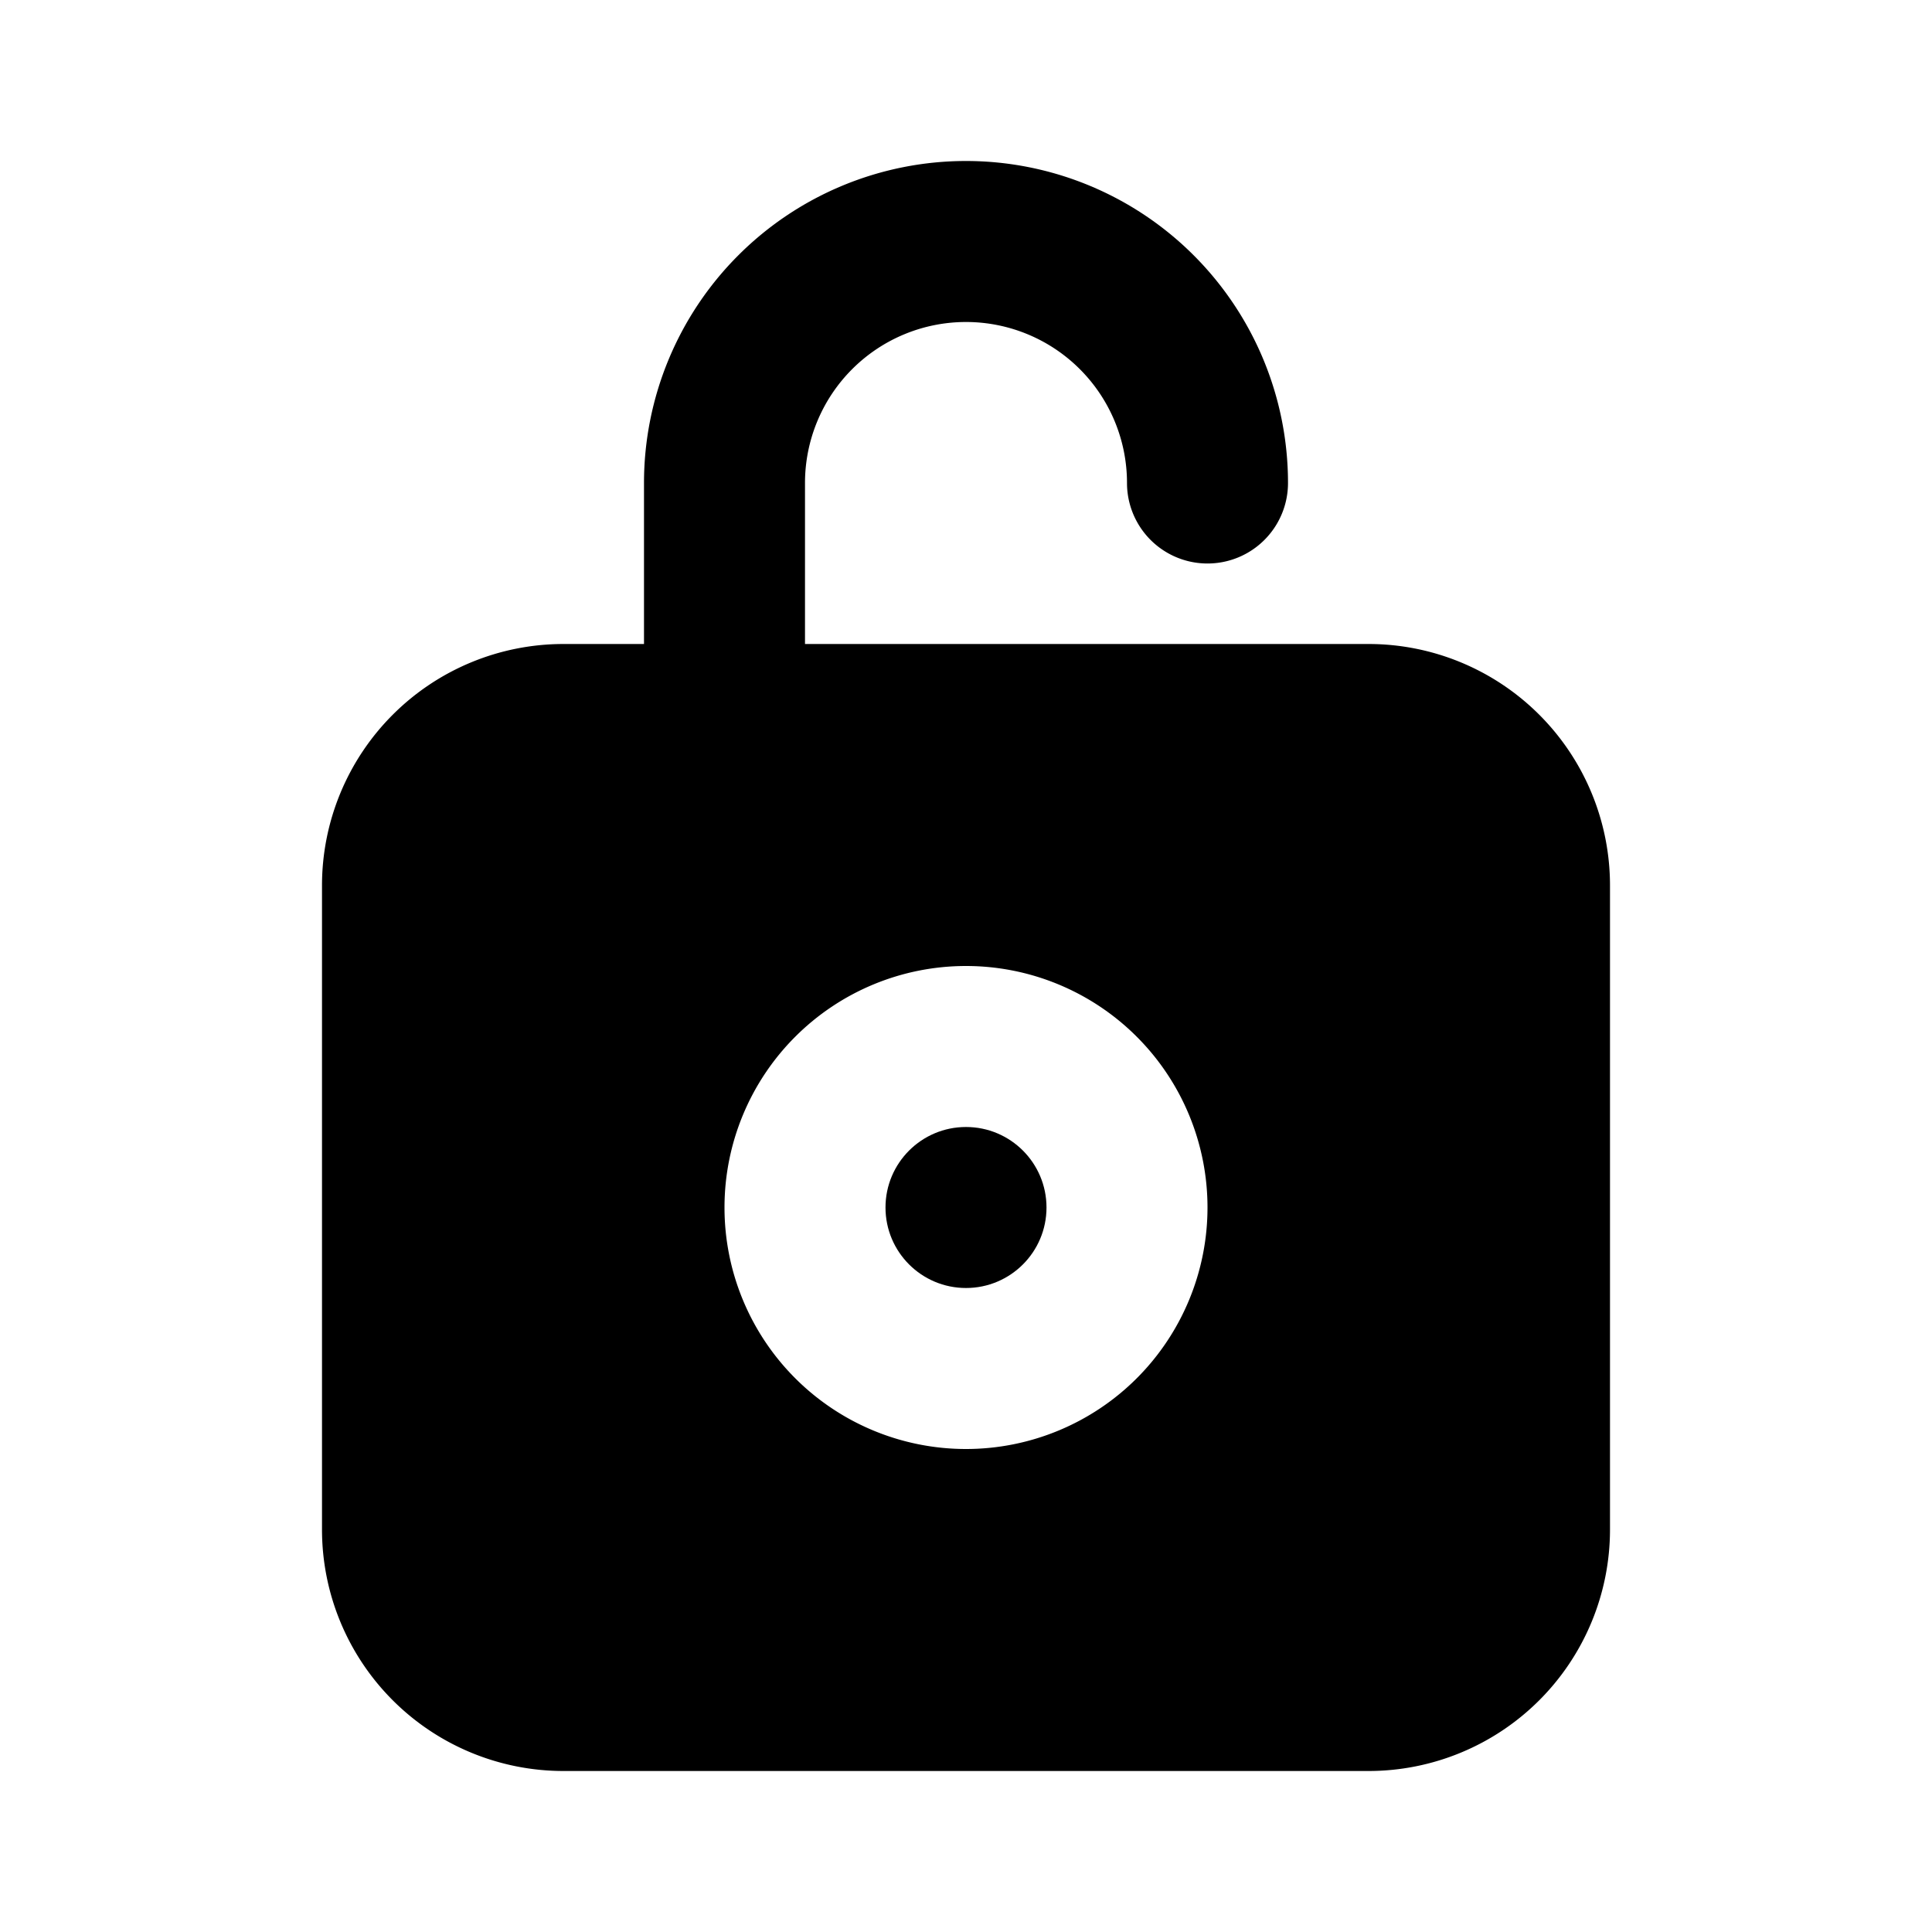 <svg xmlns="http://www.w3.org/2000/svg" viewBox="0 0 24 24"><g data-name="Layer 2"><g data-name="unlock"><rect width="24" height="24" opacity="0"/><circle cx="12" cy="15" r="1"/><path d="M17 8h-7V6a2 2 0 0 1 4 0 1 1 0 0 0 2 0 4 4 0 0 0-8 0v2H7a3 3 0 0 0-3 3v8a3 3 0 0 0 3 3h10a3 3 0 0 0 3-3v-8a3 3 0 0 0-3-3zm-5 10a3 3 0 1 1 3-3 3 3 0 0 1-3 3z"/></g></g></svg>
